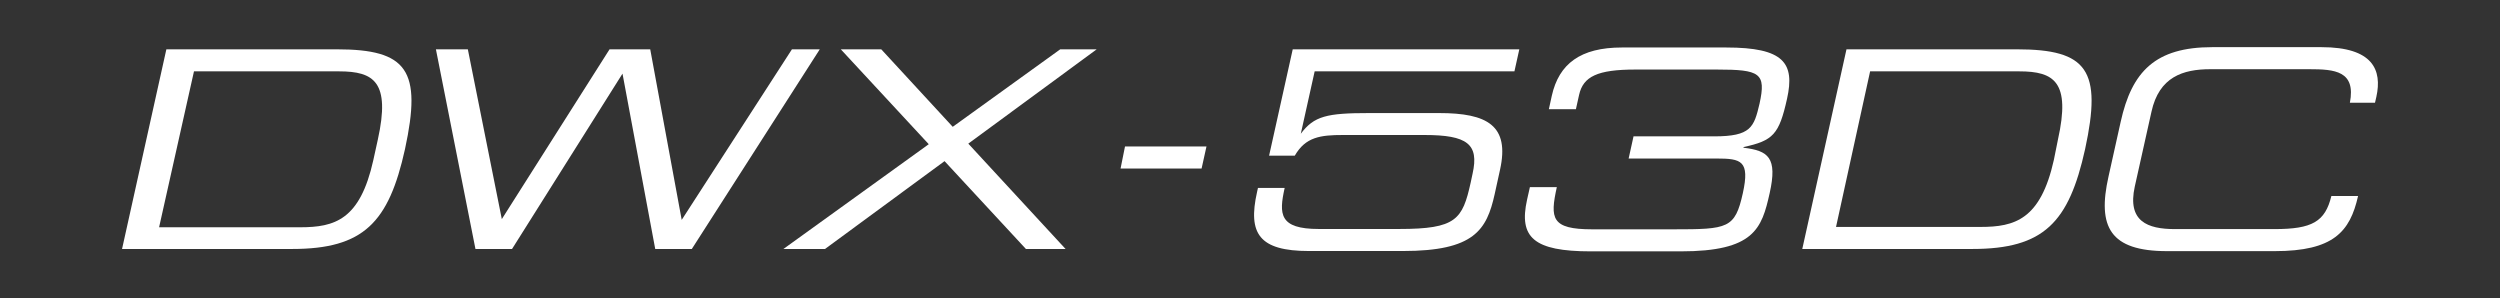 <svg id="レイヤー_1" data-name="レイヤー 1" xmlns="http://www.w3.org/2000/svg" width="220" height="26.25" viewBox="0 0 220 26.25"><rect x="0" y="0" width="220" height="26.25" fill="#333333" stroke="none"/><defs><style>.cls-1{fill:#fff;}</style></defs><polygon class="cls-1" points="53.64 4.34 57.22 4.34 59.99 19.35 69.69 4.34 72.14 4.34 60.88 21.91 57.66 21.91 54.78 6.48 45.06 21.91 41.84 21.91 38.36 4.34 41.17 4.34 44.16 19.28 53.64 4.34"/><path class="cls-1" d="M14.64,4.34h15c6.22,0,7.5,1.85,6,8.78-1.43,6.46-3.64,8.79-9.93,8.79H10.74Zm18.61,7.94c1.12-5.07-.34-6-3.41-6H17.07L14,20H26.4c3.05,0,5.28-.64,6.45-5.9Z"/><polygon class="cls-1" points="96.51 4.34 93.3 4.34 83.84 11.16 77.55 4.34 73.99 4.34 81.73 12.69 68.94 21.91 72.6 21.91 83.12 14.18 90.28 21.91 93.77 21.91 85.21 12.64 96.51 4.34"/><path class="cls-1" d="M99,12.89h7.17l-.43,1.94H98.61Z"/><path class="cls-1" d="M113.76,4.34H133.7l-.43,1.94H115.69l-1.22,5.49h0c1.16-1.56,2.3-1.82,6-1.82h6.17c4.24,0,6.23,1.09,5.36,5l-.47,2.14c-.7,3.15-1.8,5-8.07,5H115.2c-4.4,0-5.4-1.53-4.58-5.19l.08-.36h2.35c-.51,2.3-.49,3.61,3,3.61h7.09c5,0,5.56-.83,6.28-4.08l.17-.8c.58-2.59-.47-3.39-4.23-3.39H118.2c-2,0-3.31.17-4.26,1.82h-2.26Z"/><path class="cls-1" d="M143.75,12h7.09c3.25,0,3.51-.8,4-2.88.59-2.69.05-3-3.76-3h-7.17c-3.33,0-4.59.61-4.95,2.23l-.28,1.26H136.3l.26-1.19c.63-2.81,2.53-4.24,6.16-4.24h9.19c5.07,0,6.05,1.36,5.35,4.51s-1.23,3.69-3.83,4.25V13c2.19.26,3,.87,2.3,4s-1.36,5.12-7.84,5.12H140c-5.06,0-6.35-1.24-5.62-4.54l.25-1.11H137c-.6,2.74-.51,3.71,3.12,3.71h7.14c4.81,0,5.42-.07,6.11-3.18.63-2.86-.14-3.05-2.32-3.05h-7.73Z"/><path class="cls-1" d="M162.49,4.34h15c6.22,0,7.5,1.85,6,8.78-1.43,6.46-3.63,8.79-9.93,8.79H158.6Zm18.61,7.94c1.13-5.07-.33-6-3.4-6H164.57l-3,13.69h12.72c3,0,5.28-.64,6.45-5.9Z"/><path class="cls-1" d="M200.16,20.16h-8.77c-2.41,0-4.2-.68-3.53-3.74l1.47-6.59c.67-3.06,2.77-3.74,5.18-3.74h8.7c2.25,0,4.12.15,3.58,2.95H209l.12-.52c.52-2.36-.29-4.37-4.84-4.37h-9.6c-5,0-7.08,2.13-8.06,6.57l-1.07,4.81c-1,4.44.13,6.57,5.15,6.57h9.47c5.17,0,6.63-1.7,7.34-4.85h-2.35C204.61,19.51,203.47,20.16,200.16,20.16Z"/></svg>